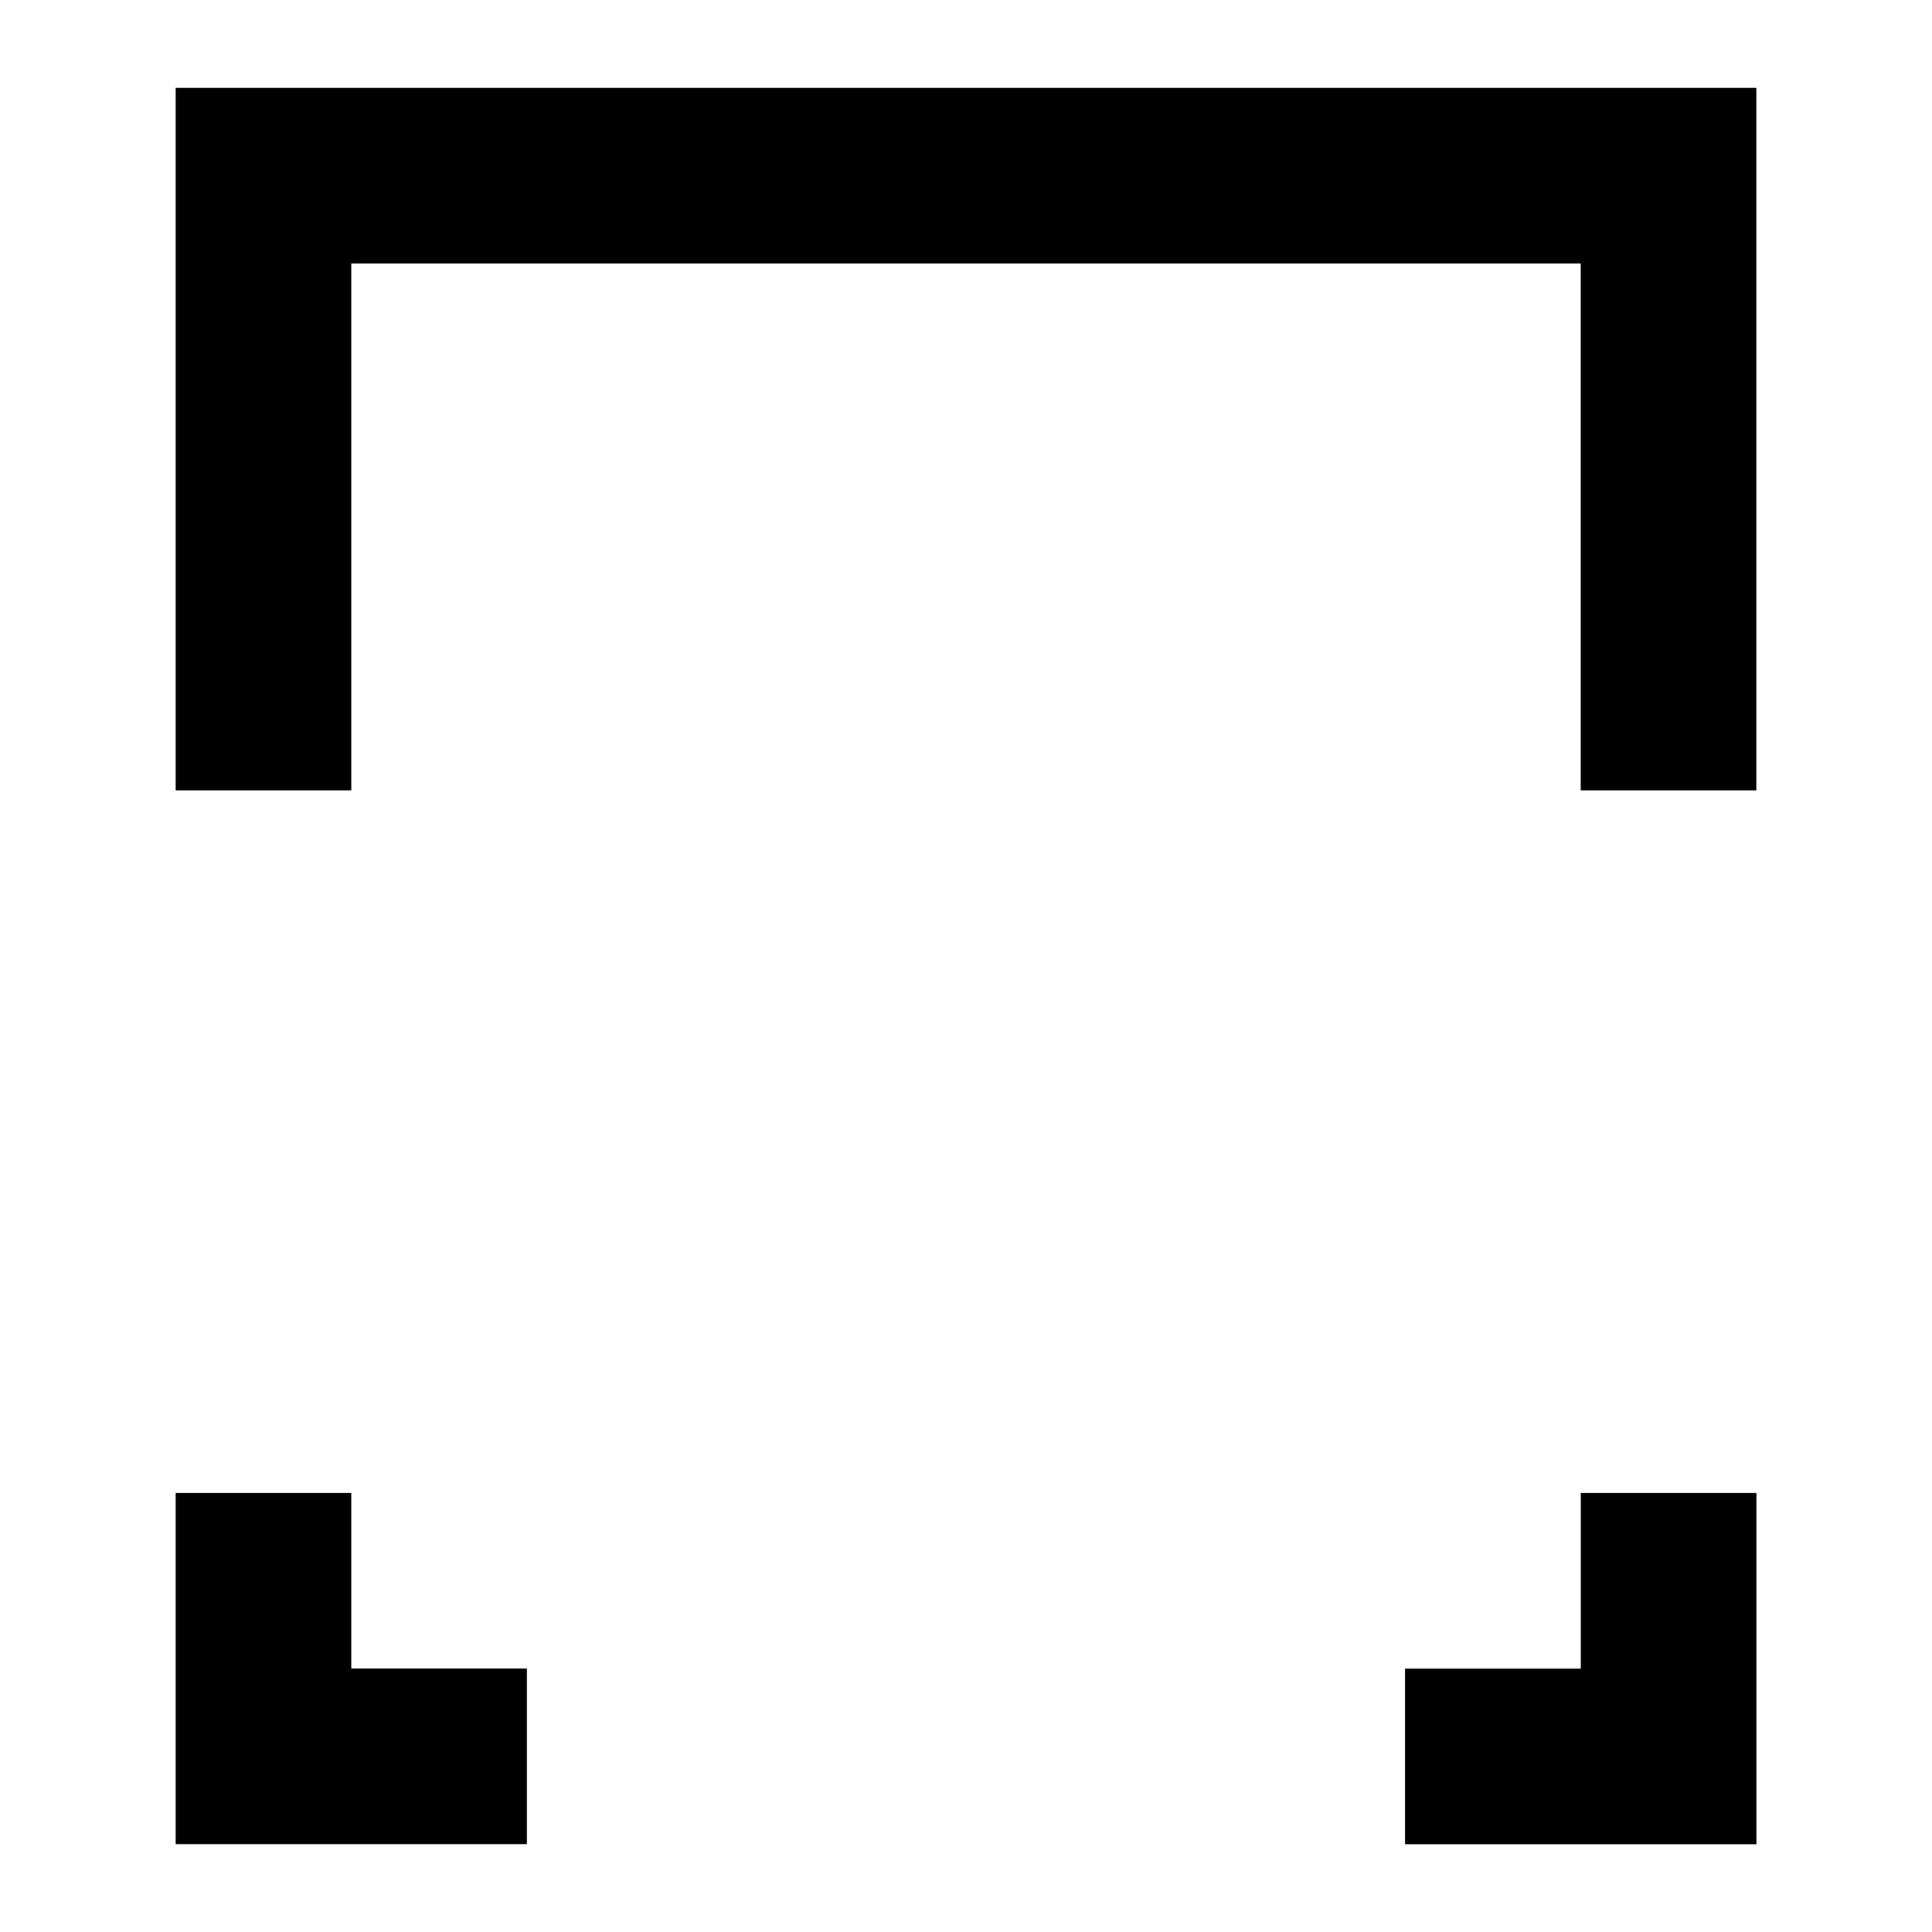 <svg xmlns="http://www.w3.org/2000/svg" xmlns:xlink="http://www.w3.org/1999/xlink" width="24" height="24" viewBox="0 0 24 24"><defs><clipPath id="clip-path"><rect id="Rectangle_2283" data-name="Rectangle 2283" width="24" height="24" transform="translate(11512 424)" fill="#fff" stroke="#707070" stroke-width="https://authbridge.com/wp-content/uploads/2023/08/1"></rect></clipPath></defs><g id="OCR_Technology" data-name="OCR Technology" transform="translate(-11512 -424)" clip-path="url(#clip-path)"><path id="Passport_with_OCR_" data-name="Passport (with OCR)" d="M21.818-15.273v-7.636H4.364v7.636h0M1.091-13.091h0ZM4.364-12v0ZM21.818-8.727v0ZM7.636-3.273H4.364V-6.545m17.455,0v3.273H18.545m-8.727,0h0Z" transform="translate(11510.909 449.091)" fill="none" stroke="#000" stroke-width="2.182"></path></g></svg>